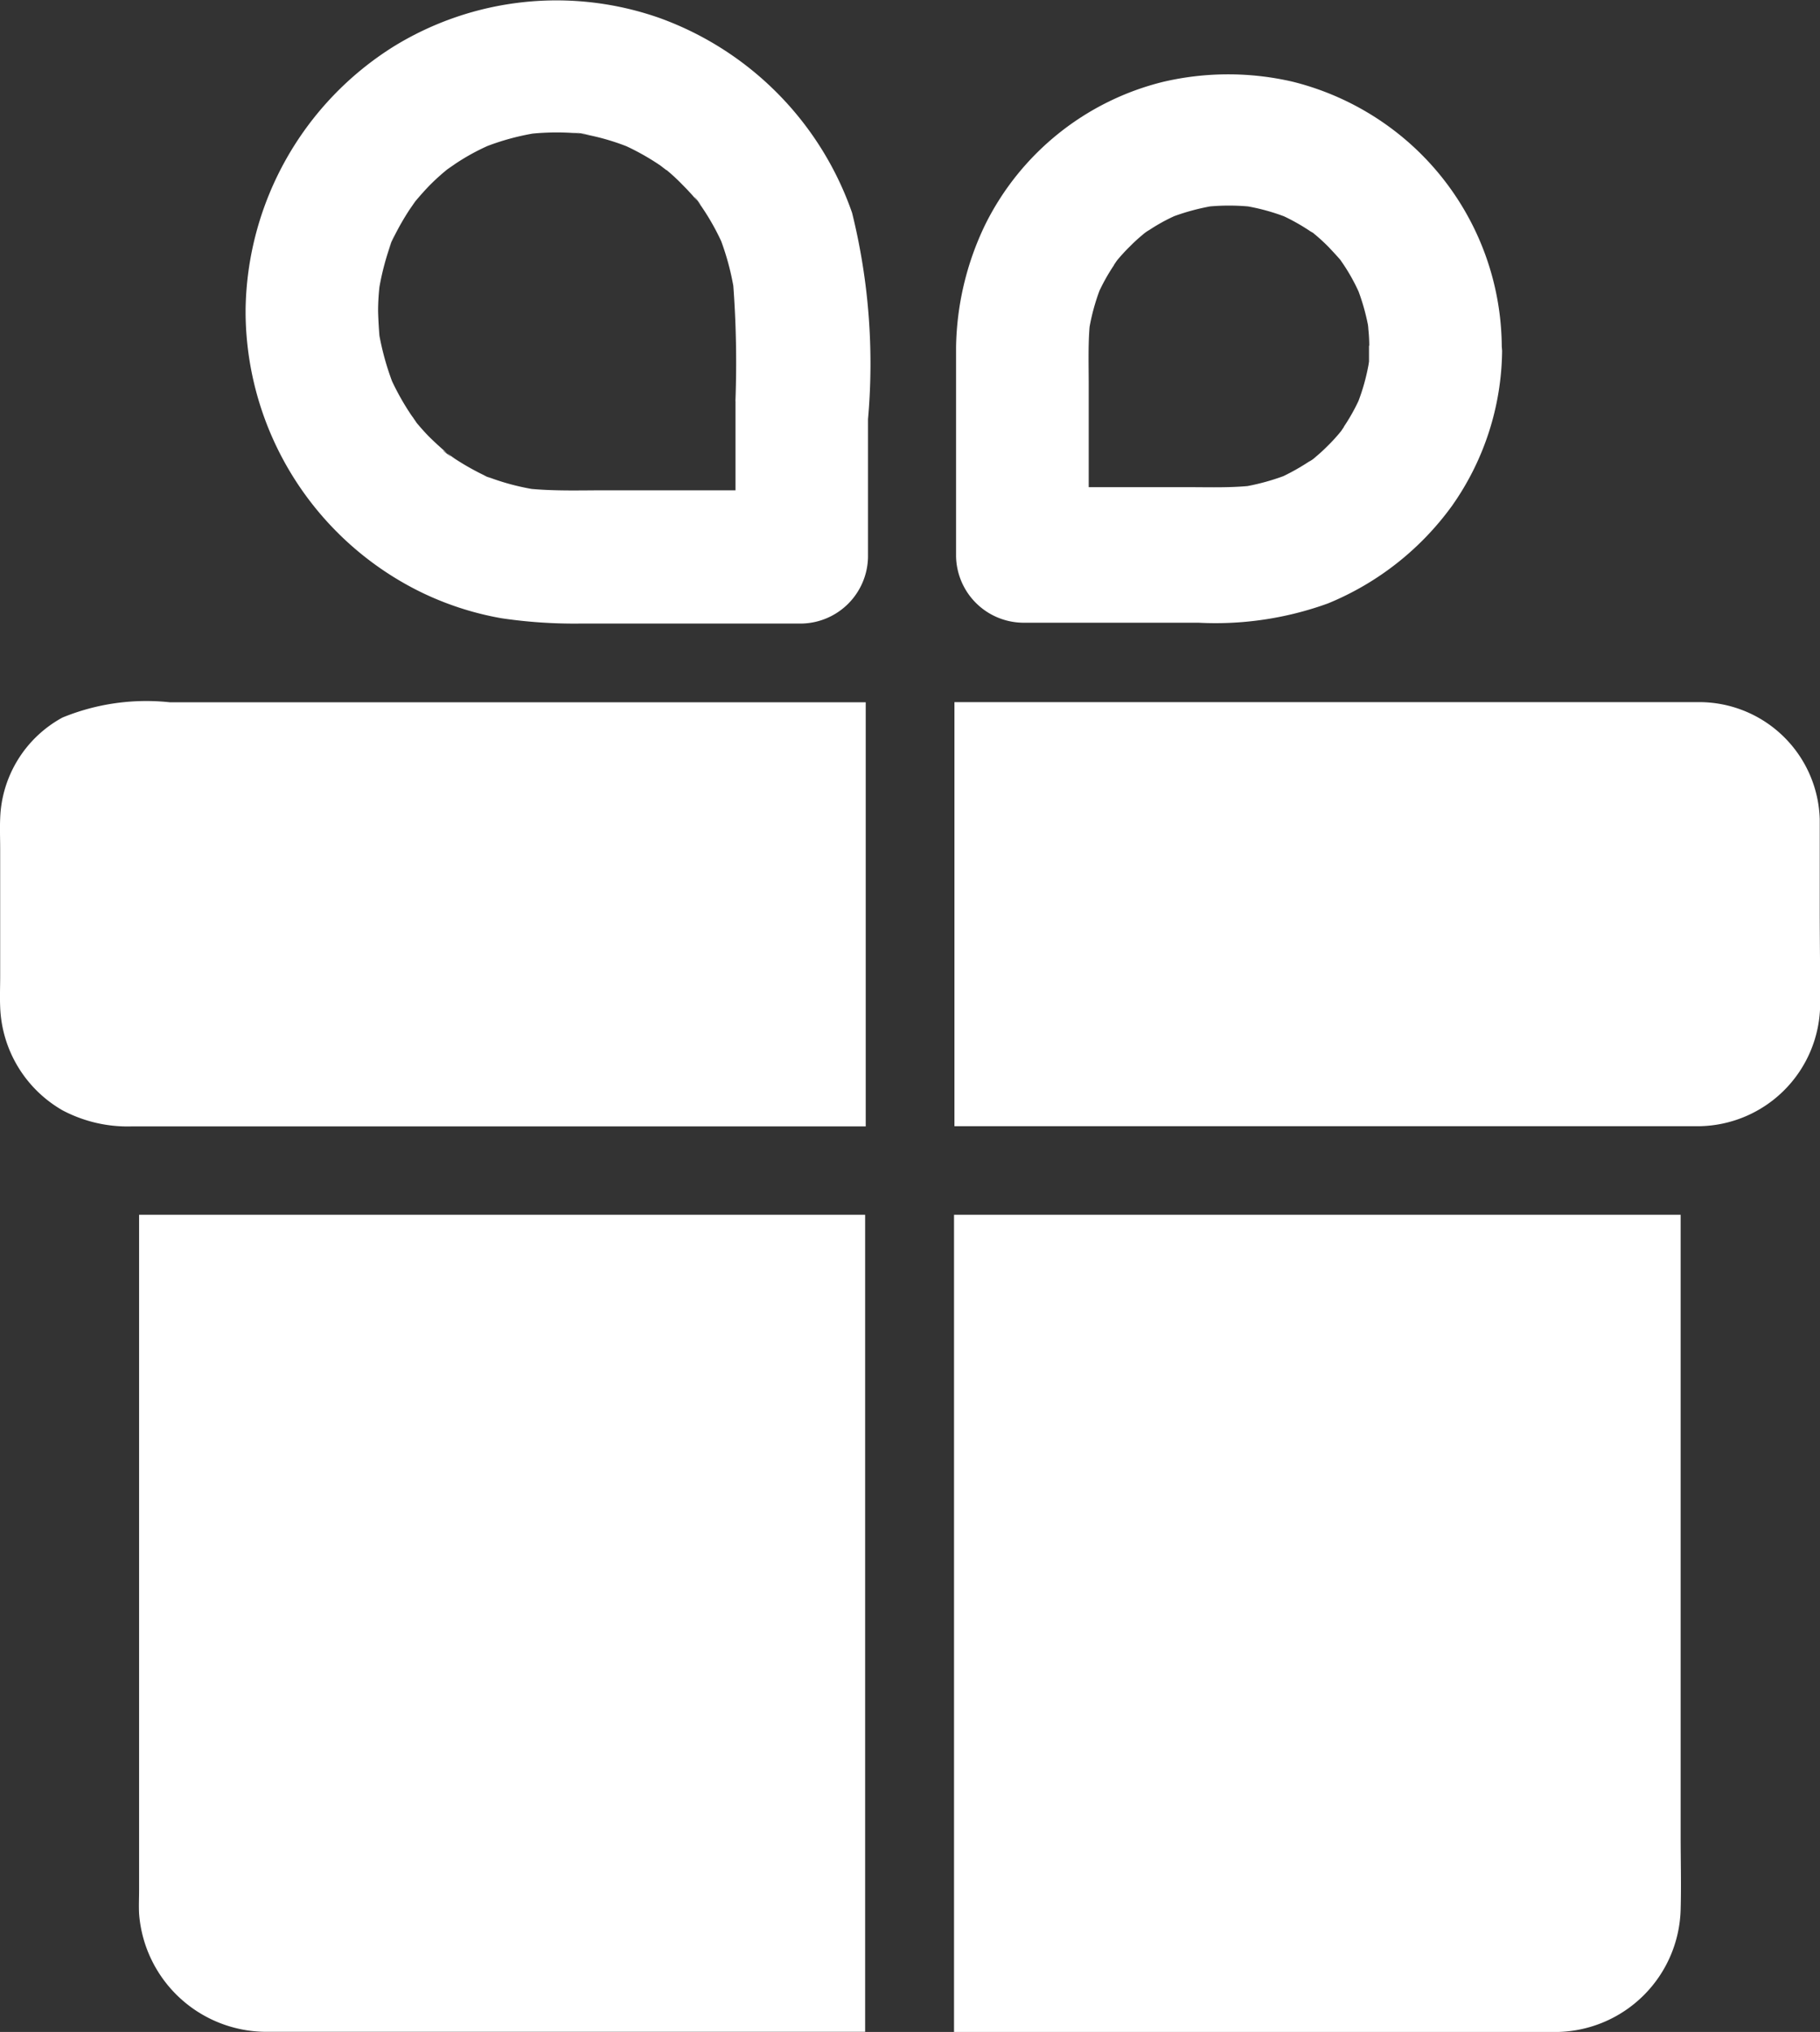 <svg xmlns="http://www.w3.org/2000/svg" width="21.498" height="24" viewBox="0 0 21.498 24">
    <rect x="0" y="0" width="21.498" height="24" fill="#333333" stroke="none"/>
    <defs>
        <style>
            .cls-1{fill:#fff}
        </style>
    </defs>
    <g id="noun_Gift_1747379" transform="translate(-100.011 -52.014)">
        <g id="Group_44" transform="translate(100.011 52.014)">
            <path id="Path_48" d="M162.936 602v7.975c0 .094-.005.188 0 .282a1.509 1.509 0 0 0 1.477 1.393h7.099v-.522V602z" class="cls-1" transform="translate(-161.293 -587.652)"/>
            <path id="Path_49" d="M540.583 609.336V602H532v9.652h7.13a1.486 1.486 0 0 0 1.453-1.448c.008-.289 0-.579 0-.868z" class="cls-1" transform="translate(-520.731 -587.652)"/>
            <path id="Path_50" d="M110.237 369.939v5.009h-8.666a1.643 1.643 0 0 1-.822-.19 1.467 1.467 0 0 1-.736-1.221c-.005-.12 0-.243 0-.363v-1.5c0-.12-.005-.243 0-.363a1.41 1.41 0 0 1 .736-1.192 2.609 2.609 0 0 1 1.27-.18z" class="cls-1" transform="translate(-100.011 -361.644)"/>
            <path id="Path_51" d="M542.226 372.36v-1.077a1.425 1.425 0 0 0-1.44-1.383h-8.781v5.009h8.786a1.451 1.451 0 0 0 1.44-1.448c.001-.361-.005-.733-.005-1.101z" class="cls-1" transform="translate(-520.731 -361.607)"/>
            <path id="Path_52" d="M539.4 88.887a3.238 3.238 0 0 0-1.156-2.457 3.274 3.274 0 0 0-1.31-.668 3.373 3.373 0 0 0-1.531 0 3.2 3.2 0 0 0-2.105 1.688 3.445 3.445 0 0 0-.344 1.45v2.466a.8.8 0 0 0 .783.785h2.079a3.9 3.9 0 0 0 1.529-.227 3.4 3.4 0 0 0 1.469-1.156 3.227 3.227 0 0 0 .59-1.829zm-1.568-.008V89.066s-.008.055-.01.06a2.414 2.414 0 0 1-.115.407 2.294 2.294 0 0 1-.17.3c0 .005-.01.018-.021.034a.226.226 0 0 1-.018.026q-.07.086-.149.164c-.044.044-.091.089-.141.13l-.018.016a.318.318 0 0 1-.07.047 2.607 2.607 0 0 1-.3.17 2.673 2.673 0 0 1-.423.117c-.235.021-.472.013-.707.013h-1.169v-1.209c0-.227-.008-.457.01-.683a2.479 2.479 0 0 1 .117-.428 2.293 2.293 0 0 1 .17-.3c0-.005.013-.021.026-.042l.013-.018a2.178 2.178 0 0 1 .149-.162c.044-.044.091-.089.141-.13l.021-.018a.446.446 0 0 1 .068-.047 2.176 2.176 0 0 1 .295-.164 2.667 2.667 0 0 1 .423-.115 2.577 2.577 0 0 1 .449 0 2.45 2.45 0 0 1 .425.117 2.394 2.394 0 0 1 .308.175l.039.023a.113.113 0 0 0 .018.016 2.19 2.19 0 0 1 .162.149c.047.05.094.1.138.151l.039.057a2.244 2.244 0 0 1 .177.318 2.564 2.564 0 0 1 .11.391.509.509 0 0 1 .005.052 1.912 1.912 0 0 1 .011.196z" class="cls-1" transform="translate(-521.661 -84.796)"/>
            <path id="Path_53" d="M218.364 54.528a3.761 3.761 0 0 0-2.27-2.3 3.668 3.668 0 0 0-3.151.339 3.727 3.727 0 0 0-1.743 3.1v.057a3.7 3.7 0 0 0 2.035 3.266 3.591 3.591 0 0 0 .986.326 5.861 5.861 0 0 0 .931.063h2.617a.8.8 0 0 0 .783-.785v-1.629a7.409 7.409 0 0 0-.188-2.437zm-1.377 2.223v1.054h-1.531c-.292 0-.584.01-.877-.016a2.817 2.817 0 0 1-.527-.146c.034.016.065.031.1.044l-.188-.078c.029.013.057.023.086.034a3.061 3.061 0 0 1-.383-.214c-.029-.021-.057-.042-.086-.06.146.12-.13-.091-.023-.018l.023.016c-.065-.055-.128-.112-.19-.172s-.117-.123-.172-.188l.016.023c-.008-.01-.013-.021-.021-.031s0-.005-.005-.008l-.026-.037s0-.005-.005-.008l-.021-.029a3.049 3.049 0 0 1-.227-.4 3.218 3.218 0 0 1-.149-.537q-.012-.145-.016-.29a2.644 2.644 0 0 1 .016-.287 3.116 3.116 0 0 1 .143-.53l-.044.1.078-.188c-.01.029-.023.057-.034.086a3.059 3.059 0 0 1 .214-.383l.065-.094c.057-.068.117-.136.18-.2a2.621 2.621 0 0 1 .2-.18l.094-.065a2.579 2.579 0 0 1 .381-.211 2.926 2.926 0 0 1 .532-.146 2.986 2.986 0 0 1 .571 0l-.1-.016c.07.008.138.018.209.029l-.112-.013a2.761 2.761 0 0 1 .54.149 2.892 2.892 0 0 1 .4.227l.021.016a.006.006 0 0 1 .005.005l.008.005.01.008a.228.228 0 0 1 .026.021h.005c.005 0 .008.008.013.01l-.01-.008a2.362 2.362 0 0 1 .188.175q.09.09.172.188l-.016-.023c-.076-.107.138.17.018.023.021.029.042.057.063.089a2.806 2.806 0 0 1 .217.386 3.087 3.087 0 0 1 .143.527 12.282 12.282 0 0 1 .025 1.361z" class="cls-1" transform="translate(-208.299 -52.014)"/>
        </g>
    </g>
</svg>
